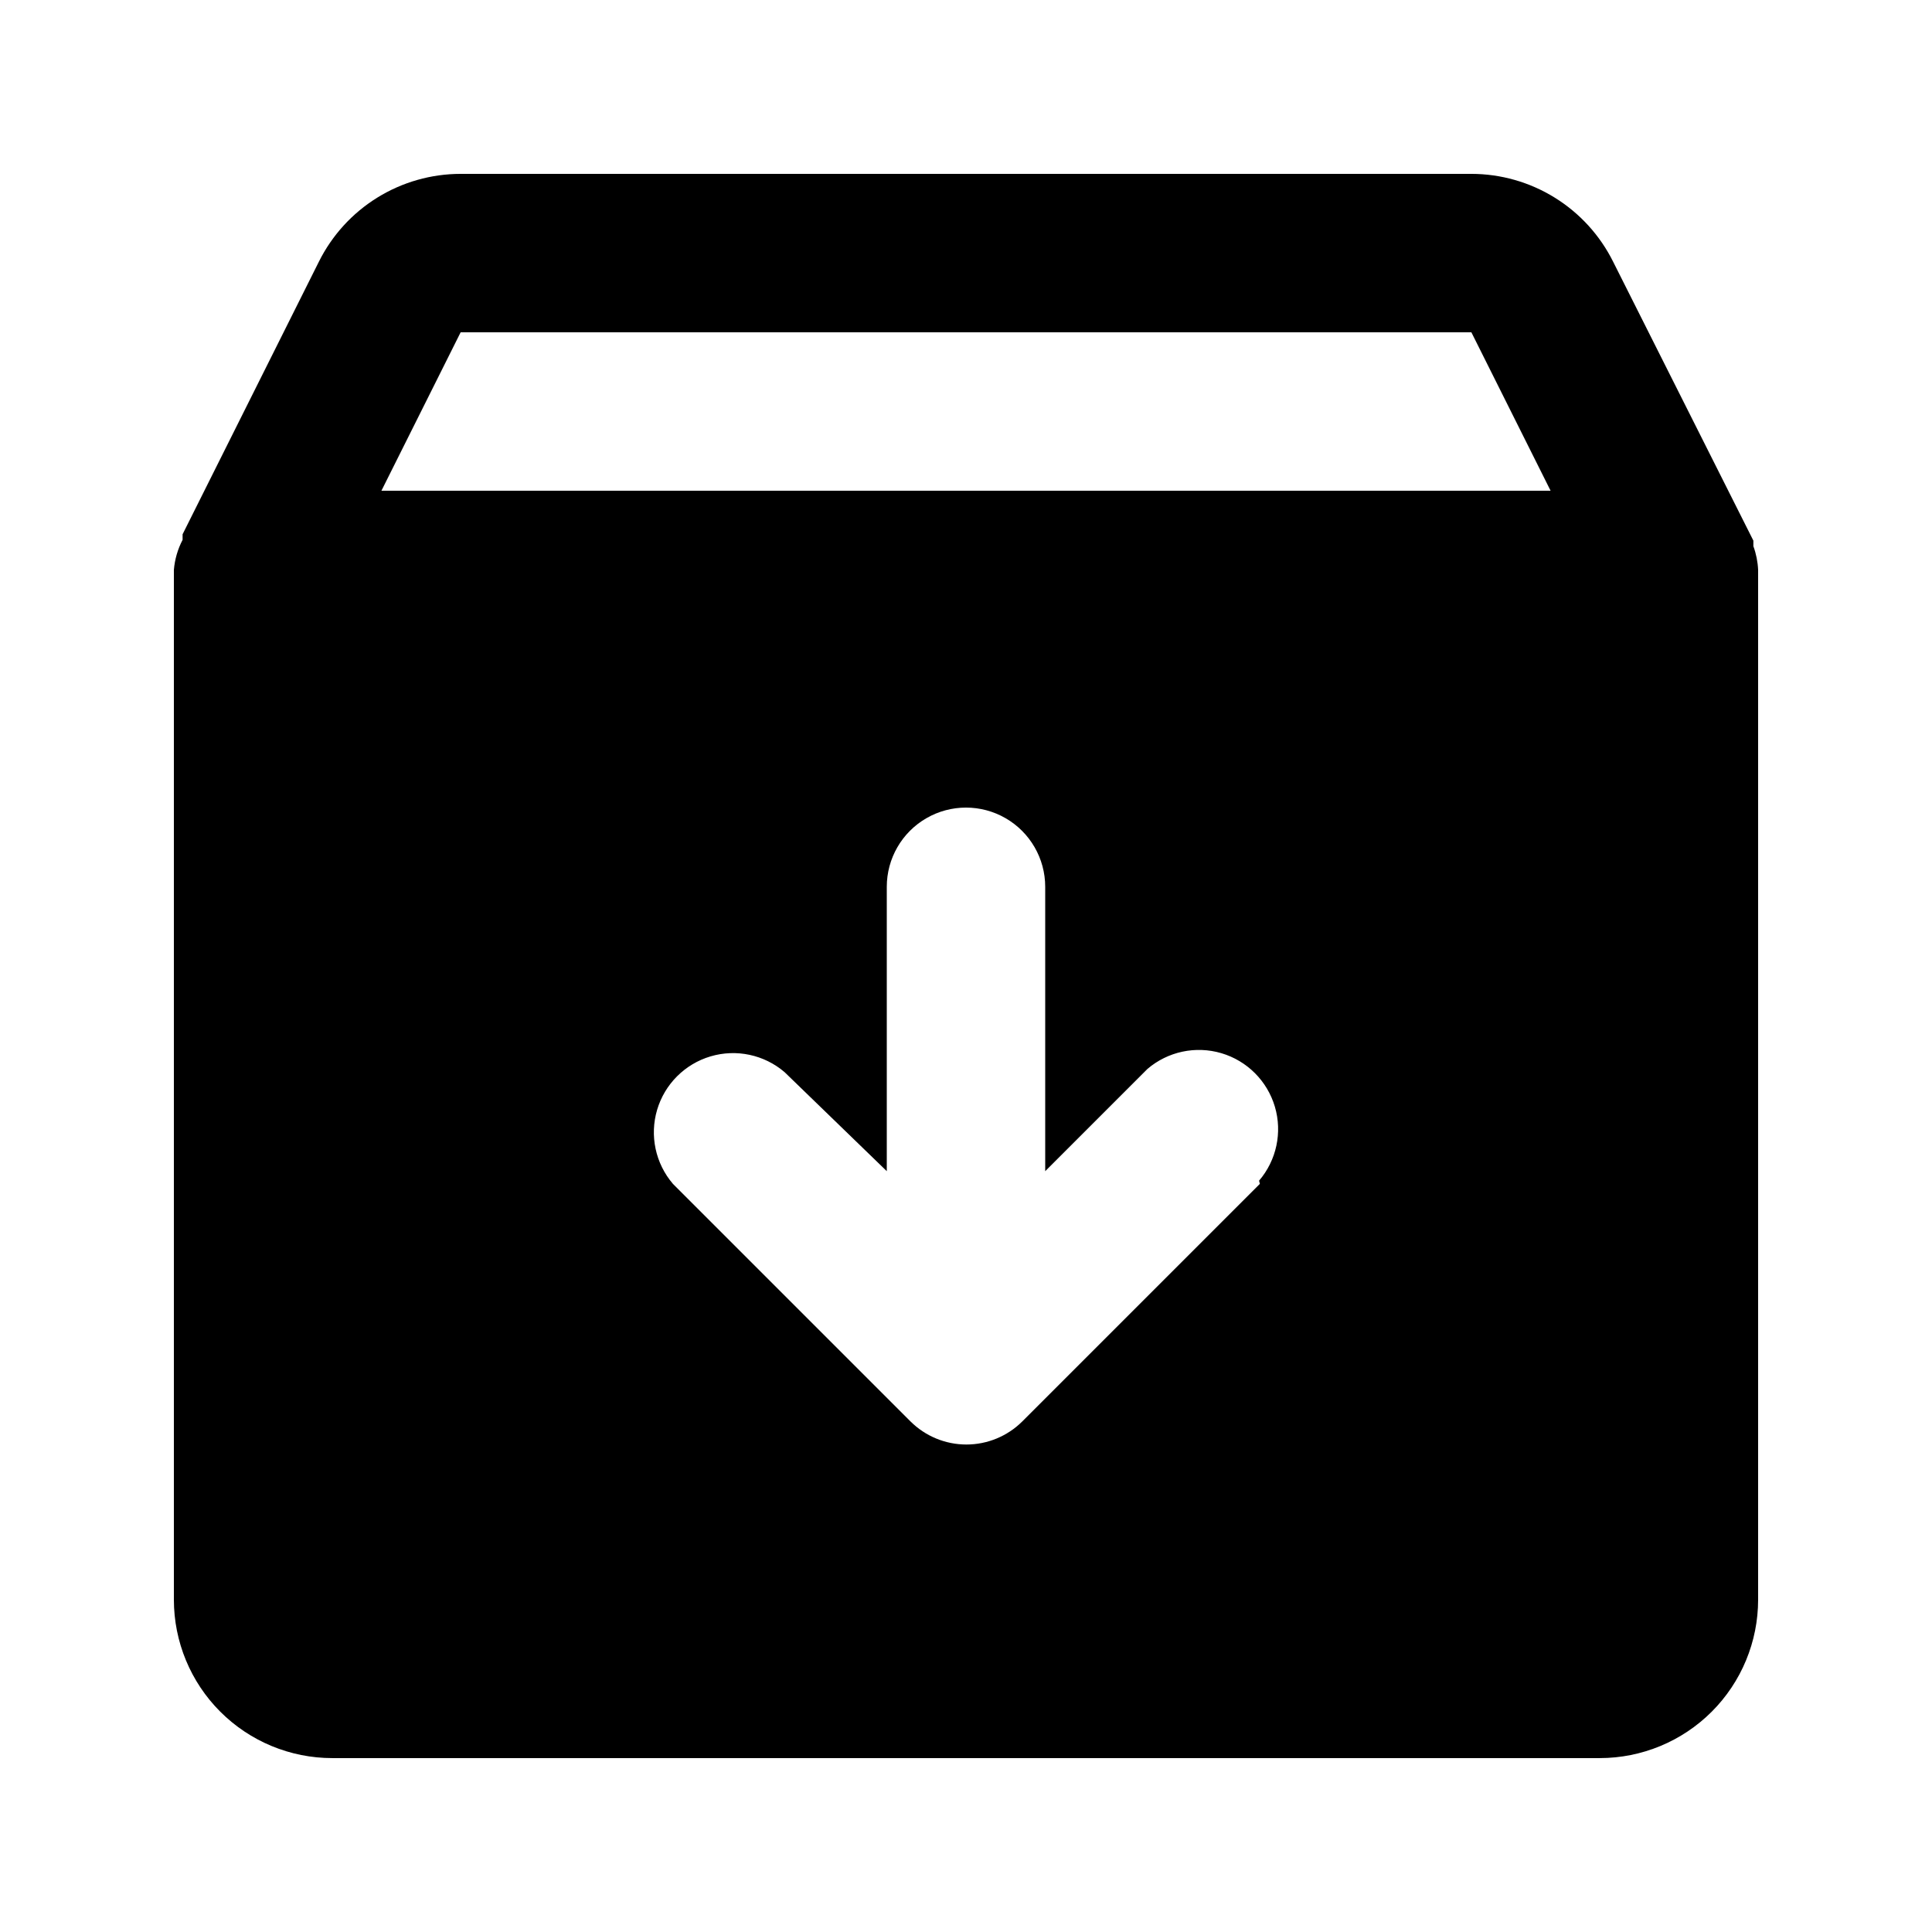 <?xml version="1.0" encoding="UTF-8"?>
<!-- Uploaded to: ICON Repo, www.svgrepo.com, Generator: ICON Repo Mixer Tools -->
<svg fill="#000000" width="800px" height="800px" version="1.1" viewBox="144 144 512 512" xmlns="http://www.w3.org/2000/svg">
 <path d="m609.92 295.04c-0.094-2.152-0.52-4.277-1.258-6.297v-1.469l-37.156-73.895c-3.477-6.996-8.836-12.883-15.473-16.996-6.637-4.117-14.293-6.301-22.102-6.305h-267.86c-7.812 0.004-15.465 2.188-22.105 6.305-6.637 4.113-11.996 10-15.473 16.996l-36.105 72.211v1.473c-1.293 2.477-2.078 5.191-2.309 7.977v272.89c0 11.137 4.422 21.816 12.297 29.688 7.875 7.875 18.551 12.297 29.688 12.297h335.87c11.137 0 21.816-4.422 29.688-12.297 7.875-7.871 12.297-18.551 12.297-29.688zm-132.04 162.69-62.977 62.977c-3.934 3.91-9.254 6.106-14.801 6.106-5.543 0-10.863-2.195-14.797-6.106l-62.977-62.977c-4.629-5.402-6.203-12.785-4.188-19.609 2.019-6.82 7.356-12.156 14.18-14.176 6.82-2.016 14.203-0.441 19.605 4.188l27.082 26.238v-75.359c0-7.5 4-14.43 10.496-18.18 6.492-3.75 14.496-3.75 20.992 0 6.492 3.75 10.496 10.68 10.496 18.18v75.363l27.078-27.078v-0.004c5.402-4.629 12.785-6.203 19.609-4.188 6.82 2.019 12.156 7.356 14.176 14.18 2.016 6.82 0.441 14.203-4.188 19.605zm-232.8-183.68 20.992-41.984h267.86l20.992 41.984z"/>
</svg>